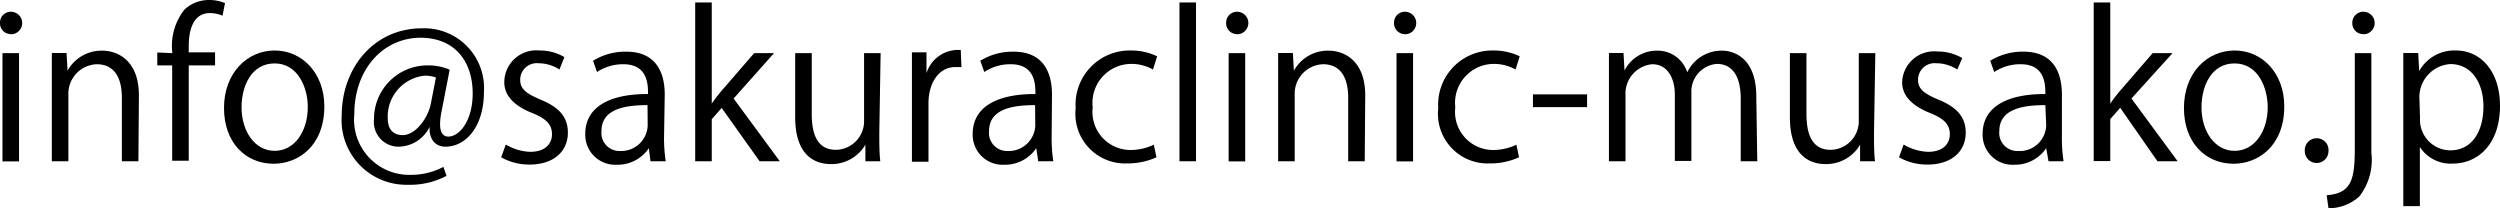 <svg id="レイヤー_1" data-name="レイヤー 1" xmlns="http://www.w3.org/2000/svg" width="151" height="12.57" viewBox="0 0 151 12.57"><title>mailaddress</title><path d="M22.06,10.11a.65.65,0,0,1-.65-.68.65.65,0,0,1,.66-.67.68.68,0,0,1,0,1.36Zm.5,7.69h-1V11.26h1Z" transform="translate(-21.41 -8.05)"/><path d="M29.77,17.79h-1V13.93c0-1.07-.38-2-1.52-2a1.78,1.78,0,0,0-1.71,1.86v4h-1V12.94c0-.67,0-1.16,0-1.69h.89l.06,1.07h0a2.34,2.34,0,0,1,2.1-1.21c.82,0,2.21.49,2.21,2.71Z" transform="translate(-21.41 -8.05)"/><path d="M31.82,11.26a3.56,3.56,0,0,1,.72-2.62A2.16,2.16,0,0,1,34,8.05a2.43,2.43,0,0,1,1,.19L34.85,9a1.9,1.9,0,0,0-.76-.16c-1,0-1.28,1-1.28,2v.37H34.4V12H32.81v5.76h-1V12h-.9v-.78Z" transform="translate(-21.41 -8.05)"/><path d="M41,14.47c0,2.43-1.61,3.47-3.06,3.47-1.68,0-3-1.26-3-3.37S36.34,11.1,38,11.1,41,12.47,41,14.47Zm-3-2.59c-1.42,0-2,1.39-2,2.65,0,1.45.8,2.63,2,2.63s2-1.17,2-2.65C40,13.34,39.4,11.88,38,11.88Z" transform="translate(-21.41 -8.05)"/><path d="M48.09,14.73a4.5,4.5,0,0,0-.1.8c0,.52.17.76.49.77.71,0,1.48-1,1.48-2.6,0-2-1.13-3.37-3.15-3.37-2.19,0-4,1.82-4,4.63a3.33,3.33,0,0,0,3.38,3.65,4.17,4.17,0,0,0,2-.48l.19.54a4.69,4.69,0,0,1-2.33.54,3.91,3.91,0,0,1-4-4.19c0-2.83,1.91-5.26,4.85-5.26a3.61,3.61,0,0,1,3.74,3.83c0,2.12-1.1,3.32-2.33,3.32-.52,0-1-.36-.95-1.2h0a2.12,2.12,0,0,1-1.9,1.2A1.49,1.49,0,0,1,44,15.25,3.23,3.23,0,0,1,47.21,12a3.27,3.27,0,0,1,1.36.26Zm-.35-2a2,2,0,0,0-.67-.11,2.48,2.48,0,0,0-2.24,2.59c0,.62.31,1,.9,1,.8,0,1.54-1.06,1.7-1.89Z" transform="translate(-21.41 -8.05)"/><path d="M55.2,12.25a2.34,2.34,0,0,0-1.27-.38,1,1,0,0,0-1.1,1c0,.56.37.83,1.21,1.19,1.06.43,1.67,1,1.67,2,0,1.16-.89,1.93-2.31,1.93a3.46,3.46,0,0,1-1.72-.44l.28-.77a3.11,3.11,0,0,0,1.48.44c.88,0,1.31-.47,1.31-1.06s-.35-.95-1.21-1.29c-1.1-.44-1.67-1.06-1.67-1.85A1.93,1.93,0,0,1,54,11.1a2.89,2.89,0,0,1,1.5.4Z" transform="translate(-21.41 -8.05)"/><path d="M61.52,16.23a9.2,9.2,0,0,0,.1,1.56H60.7L60.6,17h0a2.27,2.27,0,0,1-1.93,1,1.81,1.81,0,0,1-1.91-1.86c0-1.57,1.37-2.42,3.79-2.41,0-.55,0-1.8-1.49-1.8a2.83,2.83,0,0,0-1.59.47l-.24-.68a3.72,3.72,0,0,1,2-.55c1.85,0,2.33,1.31,2.33,2.6Zm-1-1.83c-1.24,0-2.78.18-2.78,1.56a1.09,1.09,0,0,0,1.13,1.21,1.6,1.6,0,0,0,1.66-1.54Z" transform="translate(-21.41 -8.05)"/><path d="M68.51,17.79H67.29L65,14.57l-.6.68v2.54h-1V8.2h1v6.1h0c.16-.23.38-.52.56-.73l2-2.31h1.2L65.72,14Z" transform="translate(-21.41 -8.05)"/><path d="M74.52,16.05c0,.67,0,1.24.06,1.74h-.9l0-1h0a2.37,2.37,0,0,1-2.09,1.17c-1,0-2.15-.56-2.15-2.82V11.26h1v3.68c0,1.27.37,2.16,1.46,2.16a1.73,1.73,0,0,0,1.7-1.78V11.26h1Z" transform="translate(-21.41 -8.05)"/><path d="M79.48,12.1l-.36,0c-1.08,0-1.63,1.07-1.63,2.17v3.55h-1V13.21c0-.7,0-1.33,0-2h.88l0,1.26h0a2,2,0,0,1,1.77-1.4,2.61,2.61,0,0,1,.3,0Z" transform="translate(-21.41 -8.05)"/><path d="M84.93,16.23a9.15,9.15,0,0,0,.1,1.56h-.91L84,17h0a2.27,2.27,0,0,1-1.93,1,1.81,1.81,0,0,1-1.91-1.86c0-1.57,1.37-2.42,3.79-2.41,0-.55,0-1.8-1.49-1.8a2.83,2.83,0,0,0-1.6.47l-.24-.68a3.72,3.72,0,0,1,2-.55c1.85,0,2.33,1.31,2.33,2.6Zm-1-1.83c-1.24,0-2.78.18-2.78,1.56a1.09,1.09,0,0,0,1.13,1.21,1.6,1.6,0,0,0,1.66-1.54Z" transform="translate(-21.41 -8.05)"/><path d="M91.26,17.55a4.17,4.17,0,0,1-1.77.37,3,3,0,0,1-3.11-3.33,3.27,3.27,0,0,1,3.35-3.49,3.61,3.61,0,0,1,1.57.35l-.25.8a2.65,2.65,0,0,0-1.34-.34,2.35,2.35,0,0,0-2.3,2.62,2.3,2.3,0,0,0,2.27,2.58,3.27,3.27,0,0,0,1.42-.32Z" transform="translate(-21.41 -8.05)"/><path d="M93.65,17.79h-1V8.2h1Z" transform="translate(-21.41 -8.05)"/><path d="M96.12,10.11a.65.65,0,0,1-.65-.68.65.65,0,0,1,.66-.67.68.68,0,0,1,0,1.36Zm.5,7.69h-1V11.26h1Z" transform="translate(-21.41 -8.05)"/><path d="M103.84,17.79h-1V13.93c0-1.07-.38-2-1.52-2a1.78,1.78,0,0,0-1.71,1.86v4h-1V12.94c0-.67,0-1.16,0-1.69h.89l.06,1.07h0a2.34,2.34,0,0,1,2.1-1.21c.82,0,2.21.49,2.21,2.71Z" transform="translate(-21.41 -8.05)"/><path d="M106.26,10.11a.65.65,0,0,1-.65-.68.65.65,0,0,1,.66-.67.68.68,0,0,1,0,1.36Zm.5,7.69h-1V11.26h1Z" transform="translate(-21.41 -8.05)"/><path d="M113.16,17.55a4.17,4.17,0,0,1-1.77.37,3,3,0,0,1-3.11-3.33,3.27,3.27,0,0,1,3.35-3.49,3.61,3.61,0,0,1,1.57.35l-.25.8a2.65,2.65,0,0,0-1.34-.34,2.35,2.35,0,0,0-2.3,2.62,2.3,2.3,0,0,0,2.27,2.58,3.27,3.27,0,0,0,1.42-.32Z" transform="translate(-21.41 -8.05)"/><path d="M114,13.75h3.27v.77H114Z" transform="translate(-21.41 -8.05)"/><path d="M127.55,17.79h-1V14c0-1.27-.46-2.09-1.44-2.09a1.67,1.67,0,0,0-1.54,1.75v4.11h-1v-4c0-1-.44-1.84-1.37-1.84a1.78,1.78,0,0,0-1.61,1.86v4h-1V12.94c0-.67,0-1.15,0-1.69h.88l.06,1.06h0a2.18,2.18,0,0,1,2-1.2,1.87,1.87,0,0,1,1.79,1.31h0a2.29,2.29,0,0,1,2.1-1.31c.8,0,2.07.52,2.07,2.76Z" transform="translate(-21.41 -8.05)"/><path d="M134.6,16.05c0,.67,0,1.24.06,1.74h-.9l0-1h0a2.37,2.37,0,0,1-2.09,1.17c-1,0-2.15-.56-2.15-2.82V11.26h1v3.68c0,1.27.37,2.16,1.46,2.16a1.73,1.73,0,0,0,1.7-1.78V11.26h1Z" transform="translate(-21.41 -8.05)"/><path d="M139.63,12.25a2.34,2.34,0,0,0-1.27-.38,1,1,0,0,0-1.1,1c0,.56.37.83,1.21,1.19,1.06.43,1.67,1,1.67,2,0,1.16-.89,1.93-2.31,1.93a3.46,3.46,0,0,1-1.72-.44l.28-.77a3.11,3.11,0,0,0,1.48.44c.88,0,1.31-.47,1.31-1.06s-.35-.95-1.21-1.29c-1.1-.44-1.67-1.06-1.67-1.85a1.93,1.93,0,0,1,2.13-1.86,2.89,2.89,0,0,1,1.5.4Z" transform="translate(-21.41 -8.05)"/><path d="M145.95,16.23a9.15,9.15,0,0,0,.1,1.56h-.91L145,17h0a2.27,2.27,0,0,1-1.93,1,1.81,1.81,0,0,1-1.91-1.86c0-1.57,1.37-2.42,3.79-2.41,0-.55,0-1.8-1.49-1.8a2.83,2.83,0,0,0-1.6.47l-.24-.68a3.72,3.72,0,0,1,2-.55c1.85,0,2.33,1.31,2.33,2.6Zm-1-1.83c-1.24,0-2.78.18-2.78,1.56a1.09,1.09,0,0,0,1.13,1.21A1.6,1.6,0,0,0,145,15.63Z" transform="translate(-21.41 -8.05)"/><path d="M152.94,17.79h-1.22l-2.25-3.23-.6.68v2.54h-1V8.2h1v6.1h0c.16-.23.38-.52.56-.73l2-2.31h1.2L150.15,14Z" transform="translate(-21.41 -8.05)"/><path d="M159.38,14.47c0,2.43-1.61,3.47-3.06,3.47-1.68,0-3-1.26-3-3.37s1.39-3.47,3.06-3.47S159.38,12.47,159.38,14.47Zm-3-2.59c-1.42,0-2,1.39-2,2.65,0,1.45.8,2.63,2,2.63s2-1.17,2-2.65C158.37,13.34,157.8,11.88,156.37,11.88Z" transform="translate(-21.41 -8.05)"/><path d="M160.62,17.18a.72.72,0,0,1,.72-.78.71.71,0,0,1,.71.78.71.71,0,1,1-1.43,0Z" transform="translate(-21.41 -8.05)"/><path d="M164.64,17.28a3.59,3.59,0,0,1-.73,2.64,2.79,2.79,0,0,1-1.86.71l-.11-.79c1.6-.11,1.7-1.1,1.7-3V11.26h1Zm-.5-7.17a.65.65,0,0,1-.65-.68.66.66,0,0,1,.67-.67.68.68,0,0,1,0,1.36Z" transform="translate(-21.41 -8.05)"/><path d="M167.52,12.36a2.42,2.42,0,0,1,2.23-1.26c1.55,0,2.66,1.33,2.66,3.33,0,2.4-1.4,3.5-2.84,3.5a2.22,2.22,0,0,1-2-1h0v3.57h-1V13.36c0-.85,0-1.51,0-2.11h.9l.06,1.12Zm.06,2.83a1.84,1.84,0,0,0,1.83,1.94c1.28,0,2-1.1,2-2.66,0-1.36-.68-2.55-2-2.55a2,2,0,0,0-1.87,2Z" transform="translate(-21.41 -8.05)"/></svg>